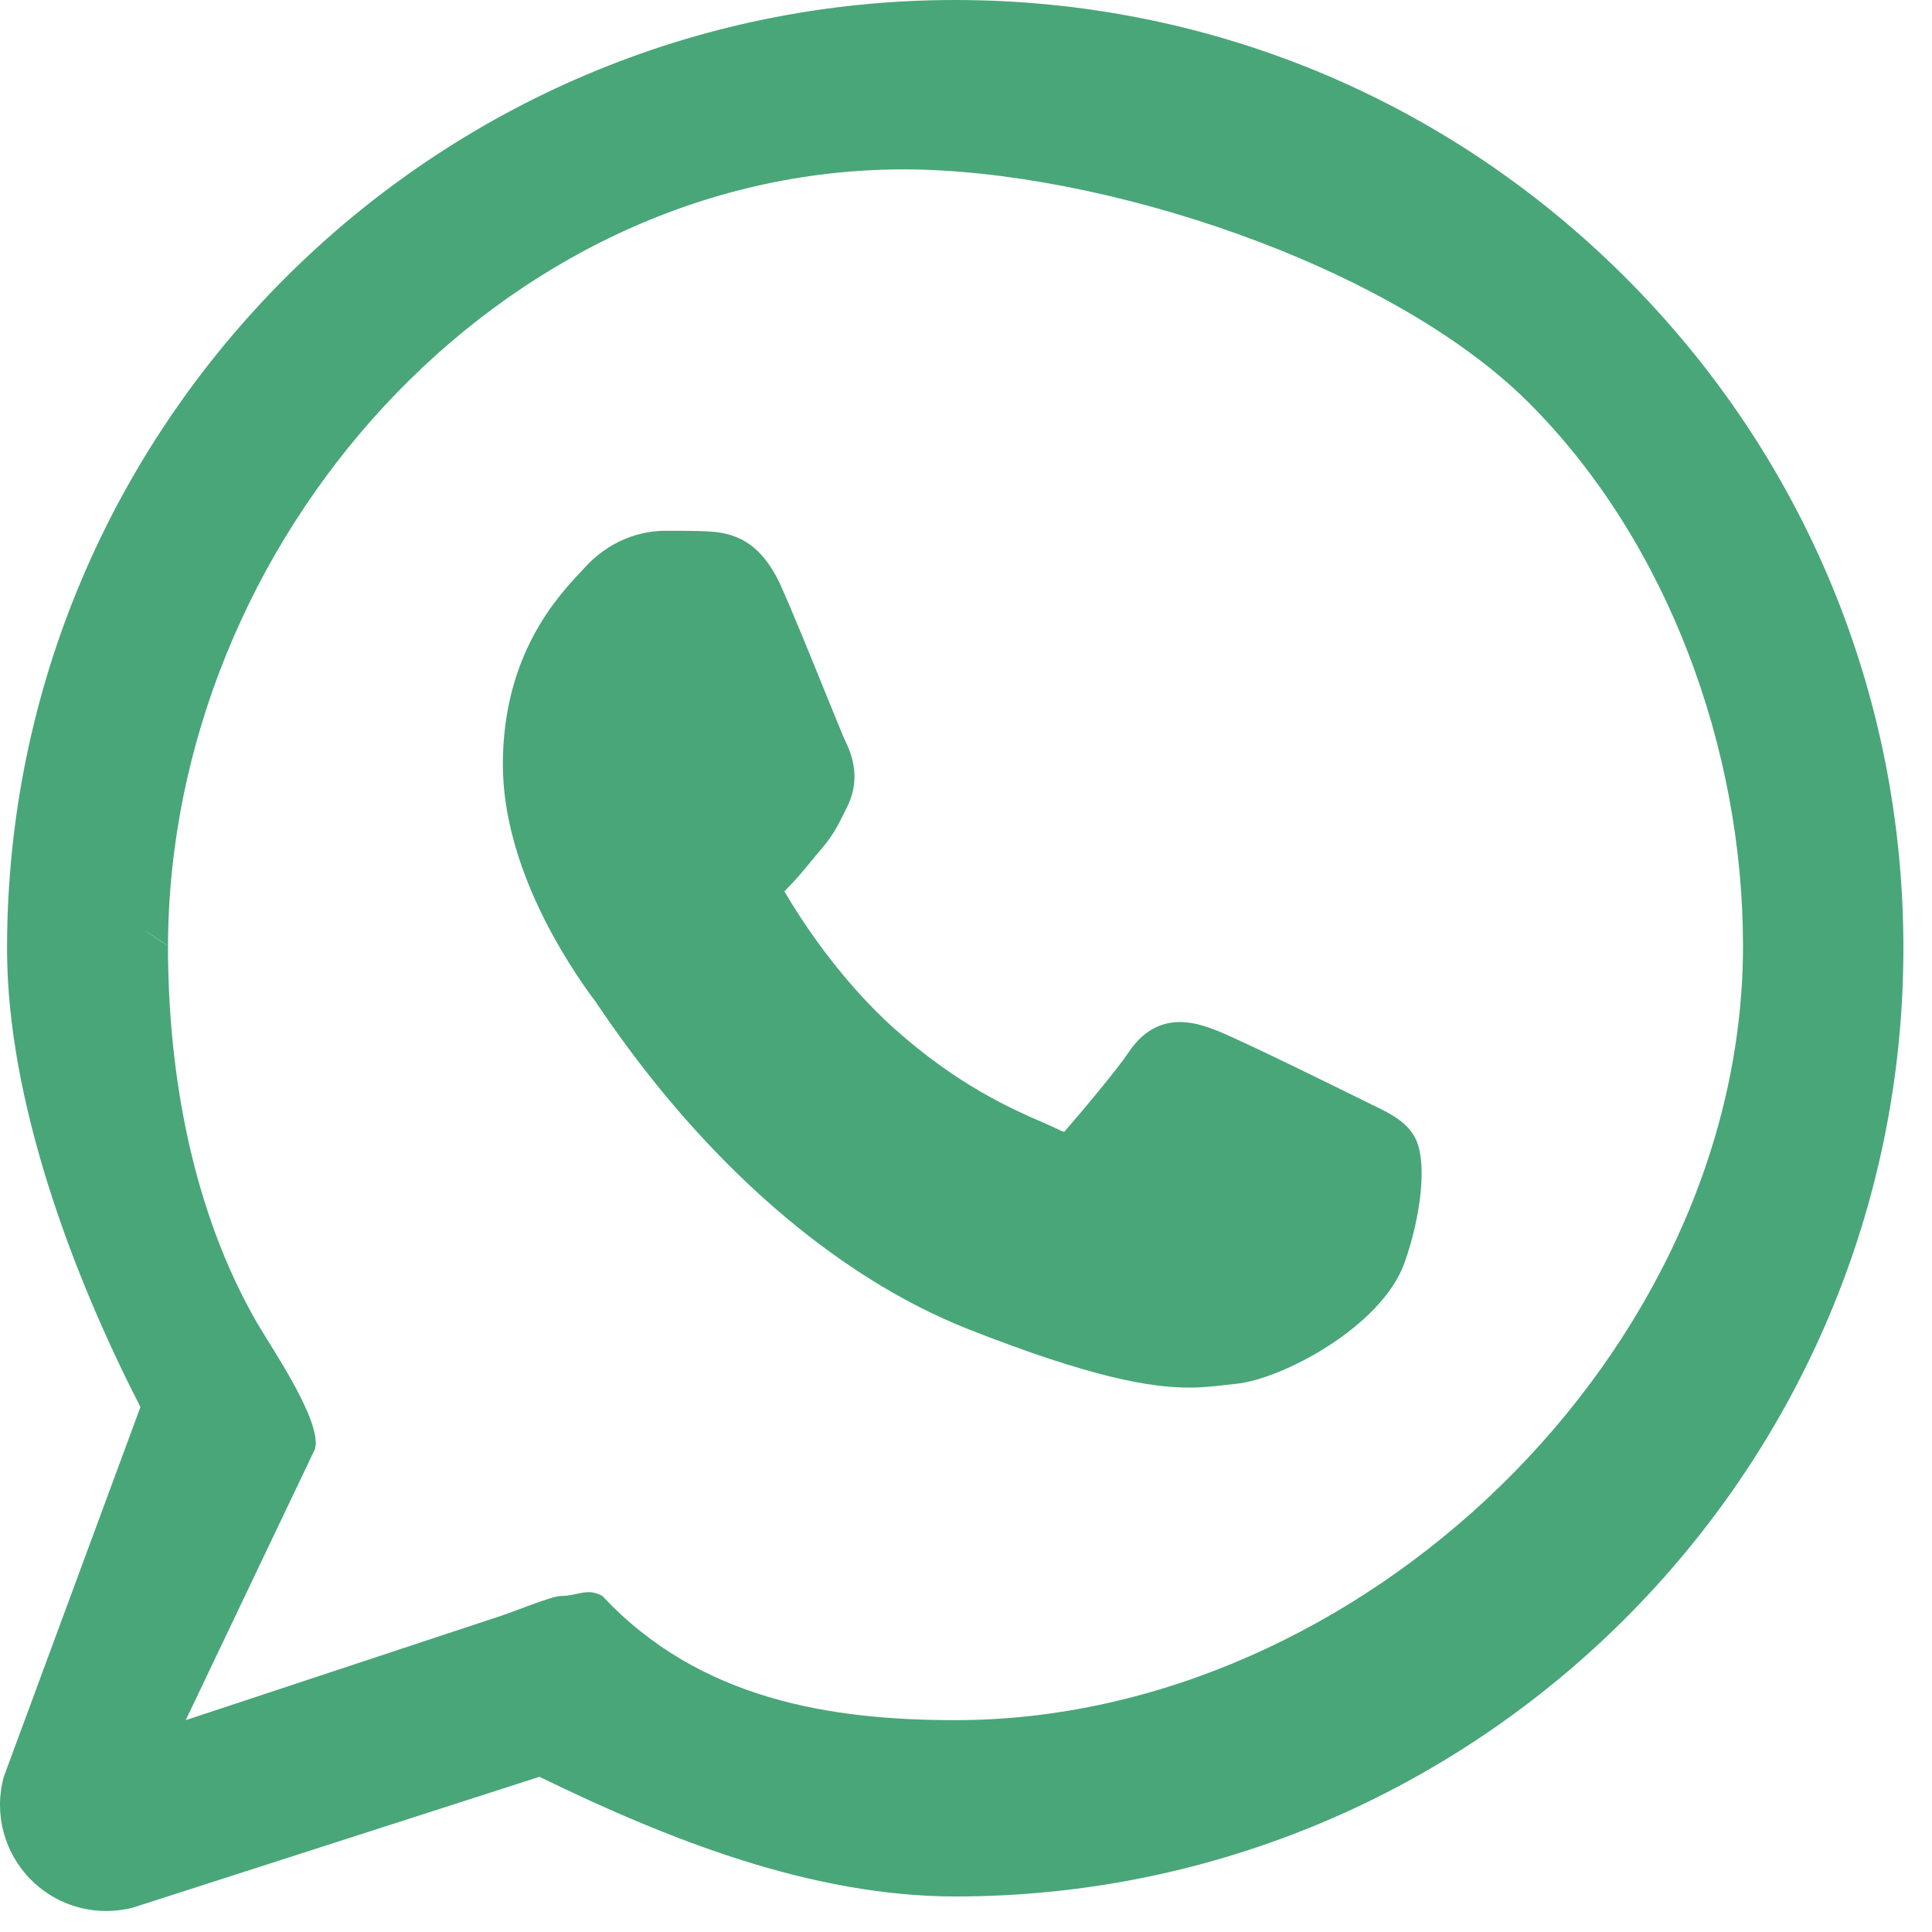 <svg width="46" height="46" viewBox="0 0 46 46" fill="none" xmlns="http://www.w3.org/2000/svg">
<path d="M2.528 45.5C1.861 45.5 1.211 45.236 0.731 44.75C0.096 44.108 -0.149 43.176 0.09 42.305L3.344 33.5C1.714 30.332 0.175 26.203 0.168 22.621C0.168 22.603 0.168 22.584 0.168 22.567C0.173 10.123 10.301 0 22.744 0C28.779 0.003 34.45 2.353 38.713 6.619C42.975 10.885 45.322 16.555 45.319 22.585C45.314 35.029 35.187 45.154 22.744 45.154C19.315 45.152 15.907 43.796 12.844 42.305L3.169 45.418C2.956 45.473 2.741 45.5 2.528 45.5ZM13.344 38C13.763 38 13.97 37.795 14.344 38C16.659 40.484 19.822 40.955 22.744 40.956C32.407 40.956 41.496 32.18 41.5 22.523C41.502 17.843 39.715 12.907 36.407 9.596C33.099 6.286 26.197 4.034 21.513 4.033C11.872 4.033 4.029 12.887 4 22.523C4 22.507 2.812 21.736 4 22.523C3.999 25.599 4.592 28.85 6.122 31.5C6.46 32.085 7.678 33.849 7.5 34.5L4.422 40.956L11.844 38.5C12.055 38.445 13.129 38 13.344 38Z" fill="#49A679"/>
<path d="M33.667 27.043C33.45 26.681 33.086 26.505 32.664 26.302L32.396 26.17C32.367 26.156 29.459 24.712 28.894 24.507C28.495 24.361 27.562 24.022 26.876 25.05C26.598 25.466 25.732 26.499 25.35 26.935C25.345 26.94 25.34 26.945 25.336 26.95C25.303 26.94 25.251 26.92 25.176 26.882C25.084 26.836 24.959 26.78 24.803 26.713C24.11 26.412 22.82 25.851 21.312 24.507C19.956 23.298 19.017 21.808 18.676 21.222C18.709 21.186 18.751 21.145 18.776 21.119C18.953 20.944 19.14 20.716 19.322 20.495C19.405 20.394 19.488 20.293 19.57 20.198C19.844 19.876 19.97 19.618 20.104 19.345L20.171 19.208C20.416 18.72 20.402 18.197 20.131 17.654C20.083 17.556 19.848 16.977 19.641 16.467C19.294 15.611 18.861 14.546 18.599 13.963C18.1 12.853 17.445 12.677 16.812 12.65C16.526 12.638 16.195 12.637 15.874 12.638H15.82C15.491 12.638 14.646 12.723 13.925 13.511L13.834 13.609C13.277 14.202 11.973 15.593 11.973 18.2C11.973 20.636 13.504 22.947 14.168 23.834C14.186 23.858 14.215 23.901 14.256 23.962C16.755 27.666 19.88 30.395 23.055 31.647C25.985 32.802 27.397 33.038 28.312 33.038C28.646 33.038 28.915 33.006 29.166 32.977C29.25 32.967 29.331 32.958 29.413 32.95C30.501 32.851 32.894 31.596 33.44 30.068C33.818 29.009 34.017 27.63 33.667 27.043Z" fill="#49A679"/>
</svg>

